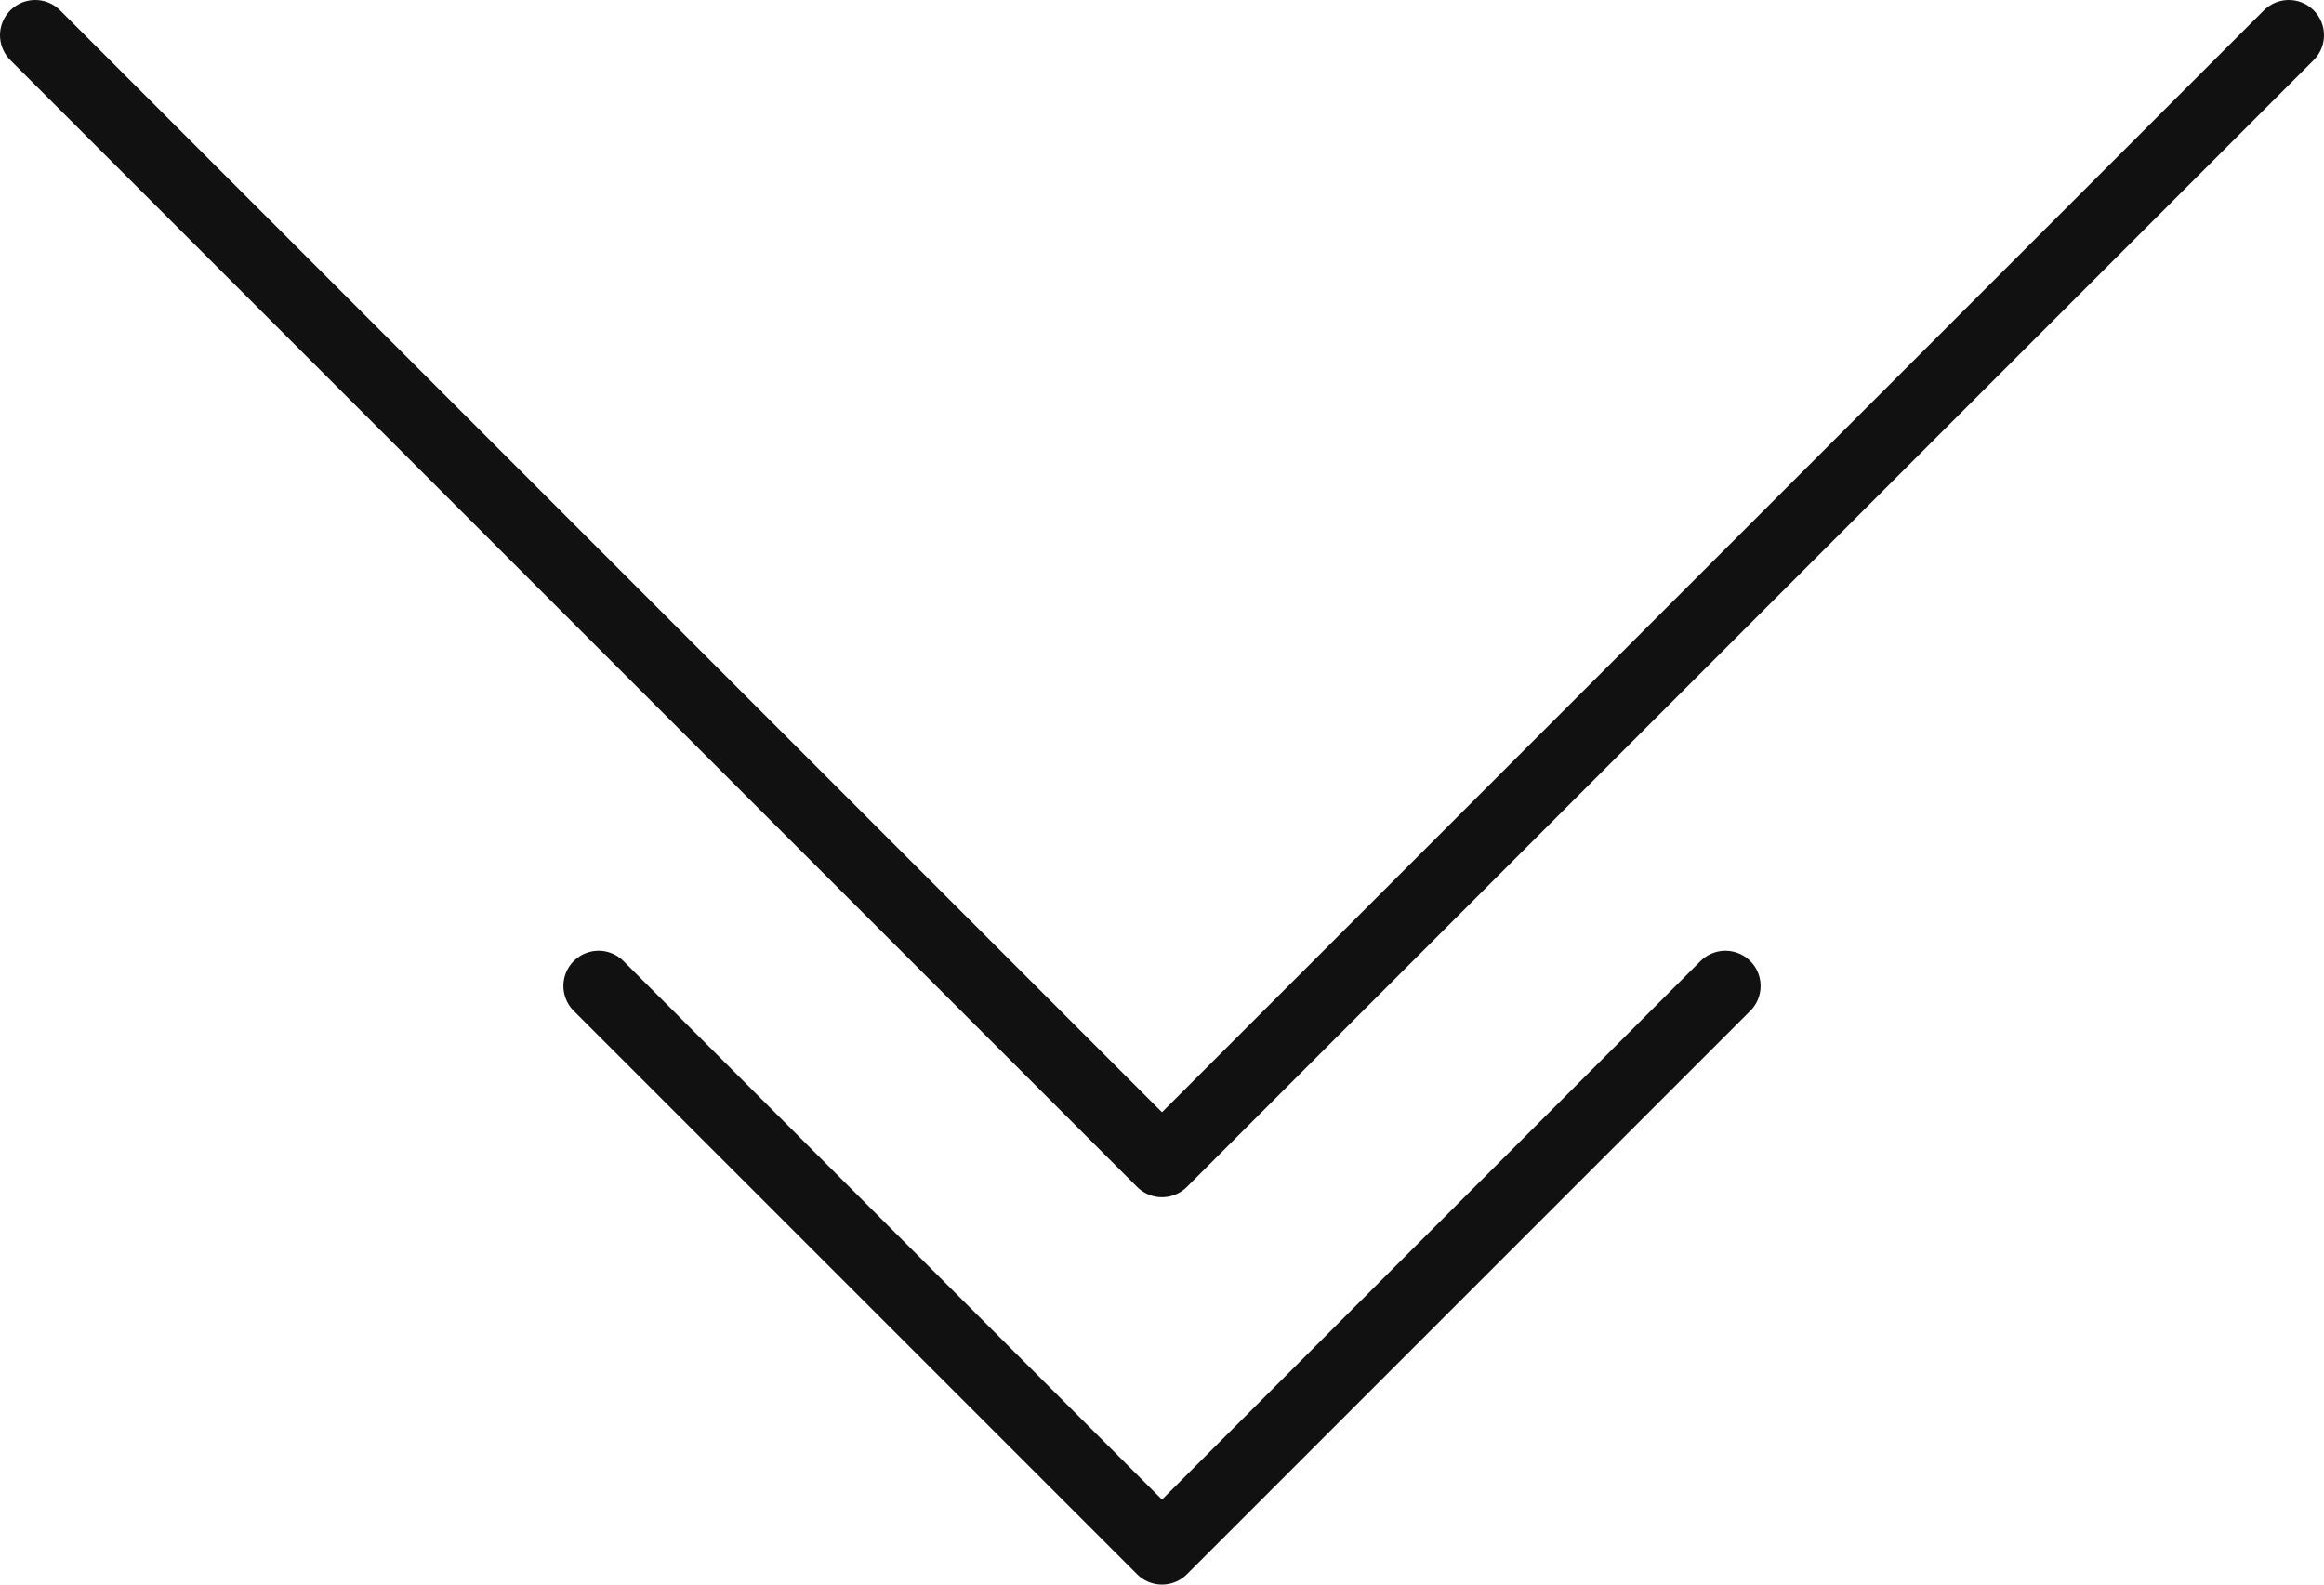 <svg width="66" height="45" viewBox="0 0 66 45" fill="none" xmlns="http://www.w3.org/2000/svg">
<path d="M1 1L33 33L65 1" stroke="#111111" stroke-width="2" stroke-linecap="round" stroke-linejoin="round"/>
<path d="M17 28L33 44L49 28" stroke="#111111" stroke-width="2" stroke-linecap="round" stroke-linejoin="round"/>
</svg>
